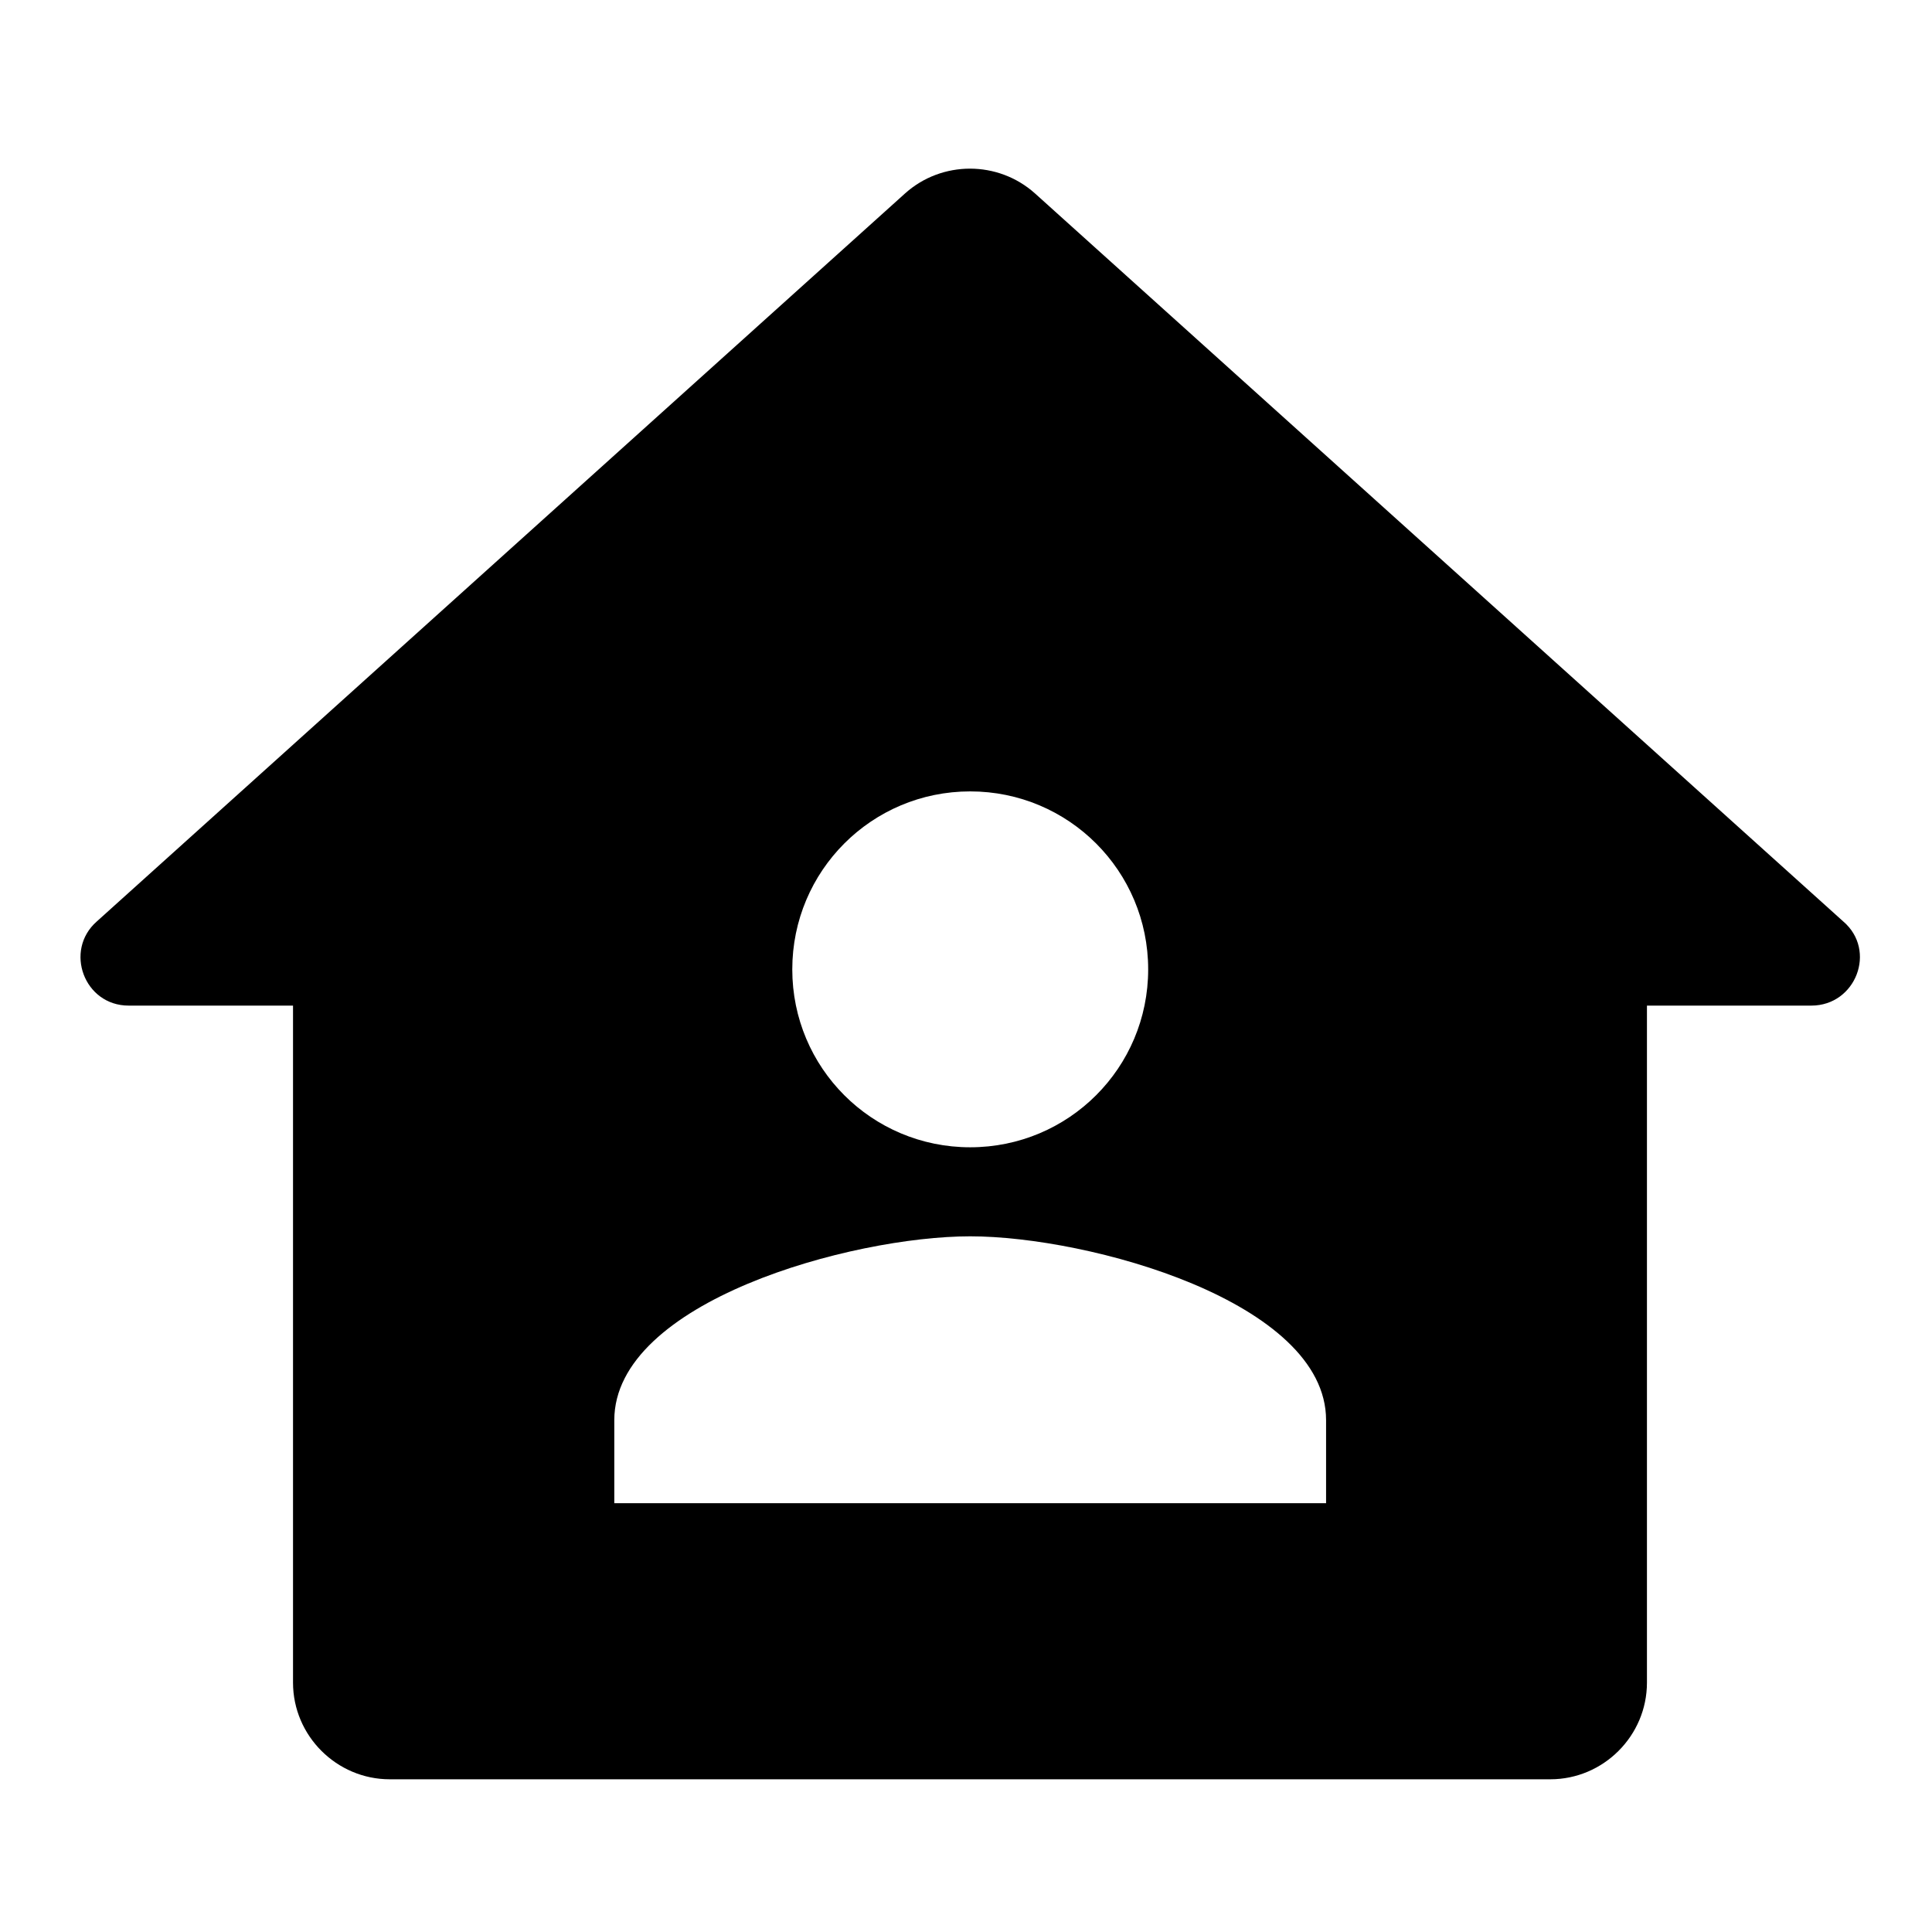 <svg width="24" height="24" viewBox="0 0 24 24" xmlns="http://www.w3.org/2000/svg">
<path fill-rule="evenodd" clip-rule="evenodd" d="M19.258 22.103H15.654H8.446H4.842C4.181 22.103 3.64 21.562 3.64 20.902V12.492H1.598C1.045 12.492 0.793 11.807 1.202 11.447L11.245 2.401C11.701 1.993 12.398 1.993 12.855 2.401L22.898 11.447C23.318 11.807 23.054 12.492 22.501 12.492H20.459V20.902C20.459 21.562 19.919 22.103 19.258 22.103ZM12.052 9.831C13.275 9.831 14.263 10.819 14.263 12.042C14.263 13.265 13.275 14.252 12.052 14.252C10.829 14.252 9.842 13.265 9.842 12.042C9.842 10.819 10.829 9.831 12.052 9.831ZM7.631 17.642V18.673H16.473V17.642C16.473 16.168 13.526 15.358 12.052 15.358C10.579 15.358 7.631 16.168 7.631 17.642Z"/>
</svg>
